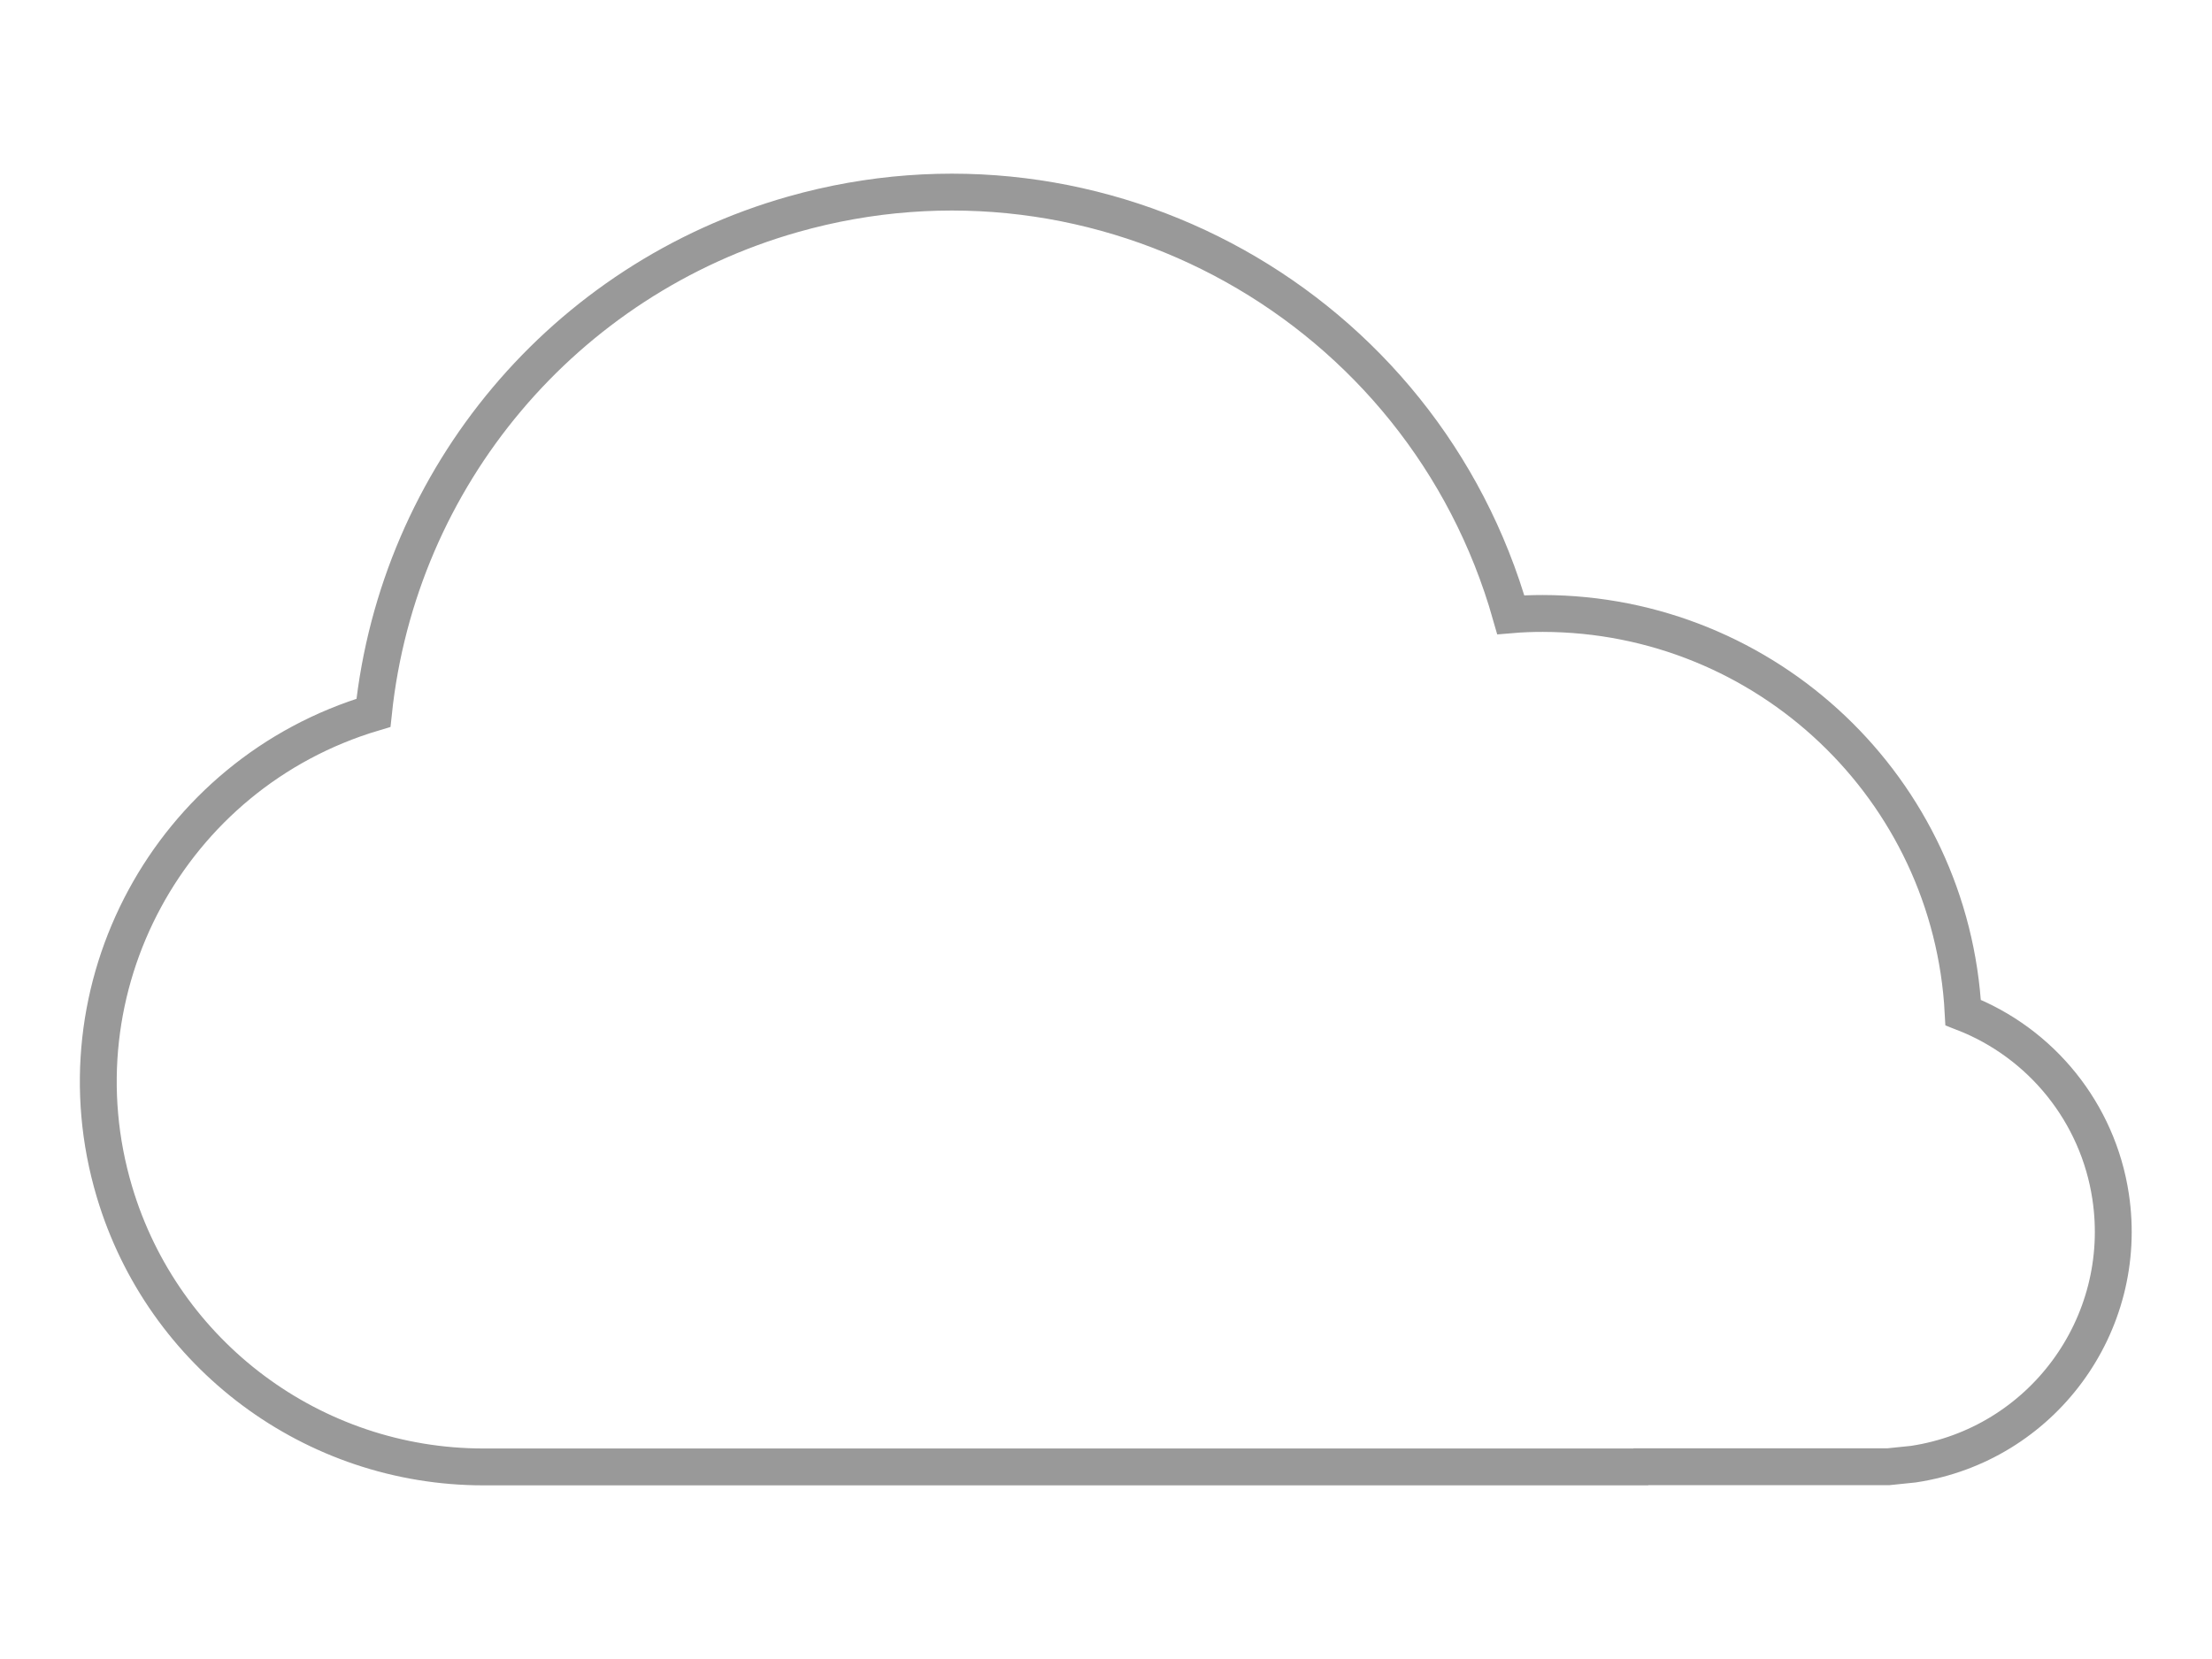 <?xml version="1.0" encoding="UTF-8"?><svg id="uuid-cde2fe68-29d3-4ba9-8aa7-a6c3ea4d9a7b" xmlns="http://www.w3.org/2000/svg" viewBox="0 0 120 90"><g id="uuid-3059653f-479c-43e4-9f4b-0dcece9f5fb4"><path id="uuid-0284ed43-5751-49a9-94a0-a96a06ddf00b" d="m89.02,79.57h13.42l1.36-.14c6.96-1.05,11.75-7.55,10.7-14.52-.68-4.52-3.74-8.33-8-9.98-.64-12.13-10.66-21.63-22.8-21.65-.58,0-1.16.02-1.74.07-4.76-16.75-22.19-26.48-38.95-21.72-12.39,3.52-21.4,14.22-22.75,27.04-11.06,3.3-17.35,14.93-14.05,25.99,2.64,8.85,10.78,14.92,20.02,14.92h62.78Z" style="fill:none; stroke:#999; stroke-miterlimit:10; stroke-width:2px;"/></g></svg>